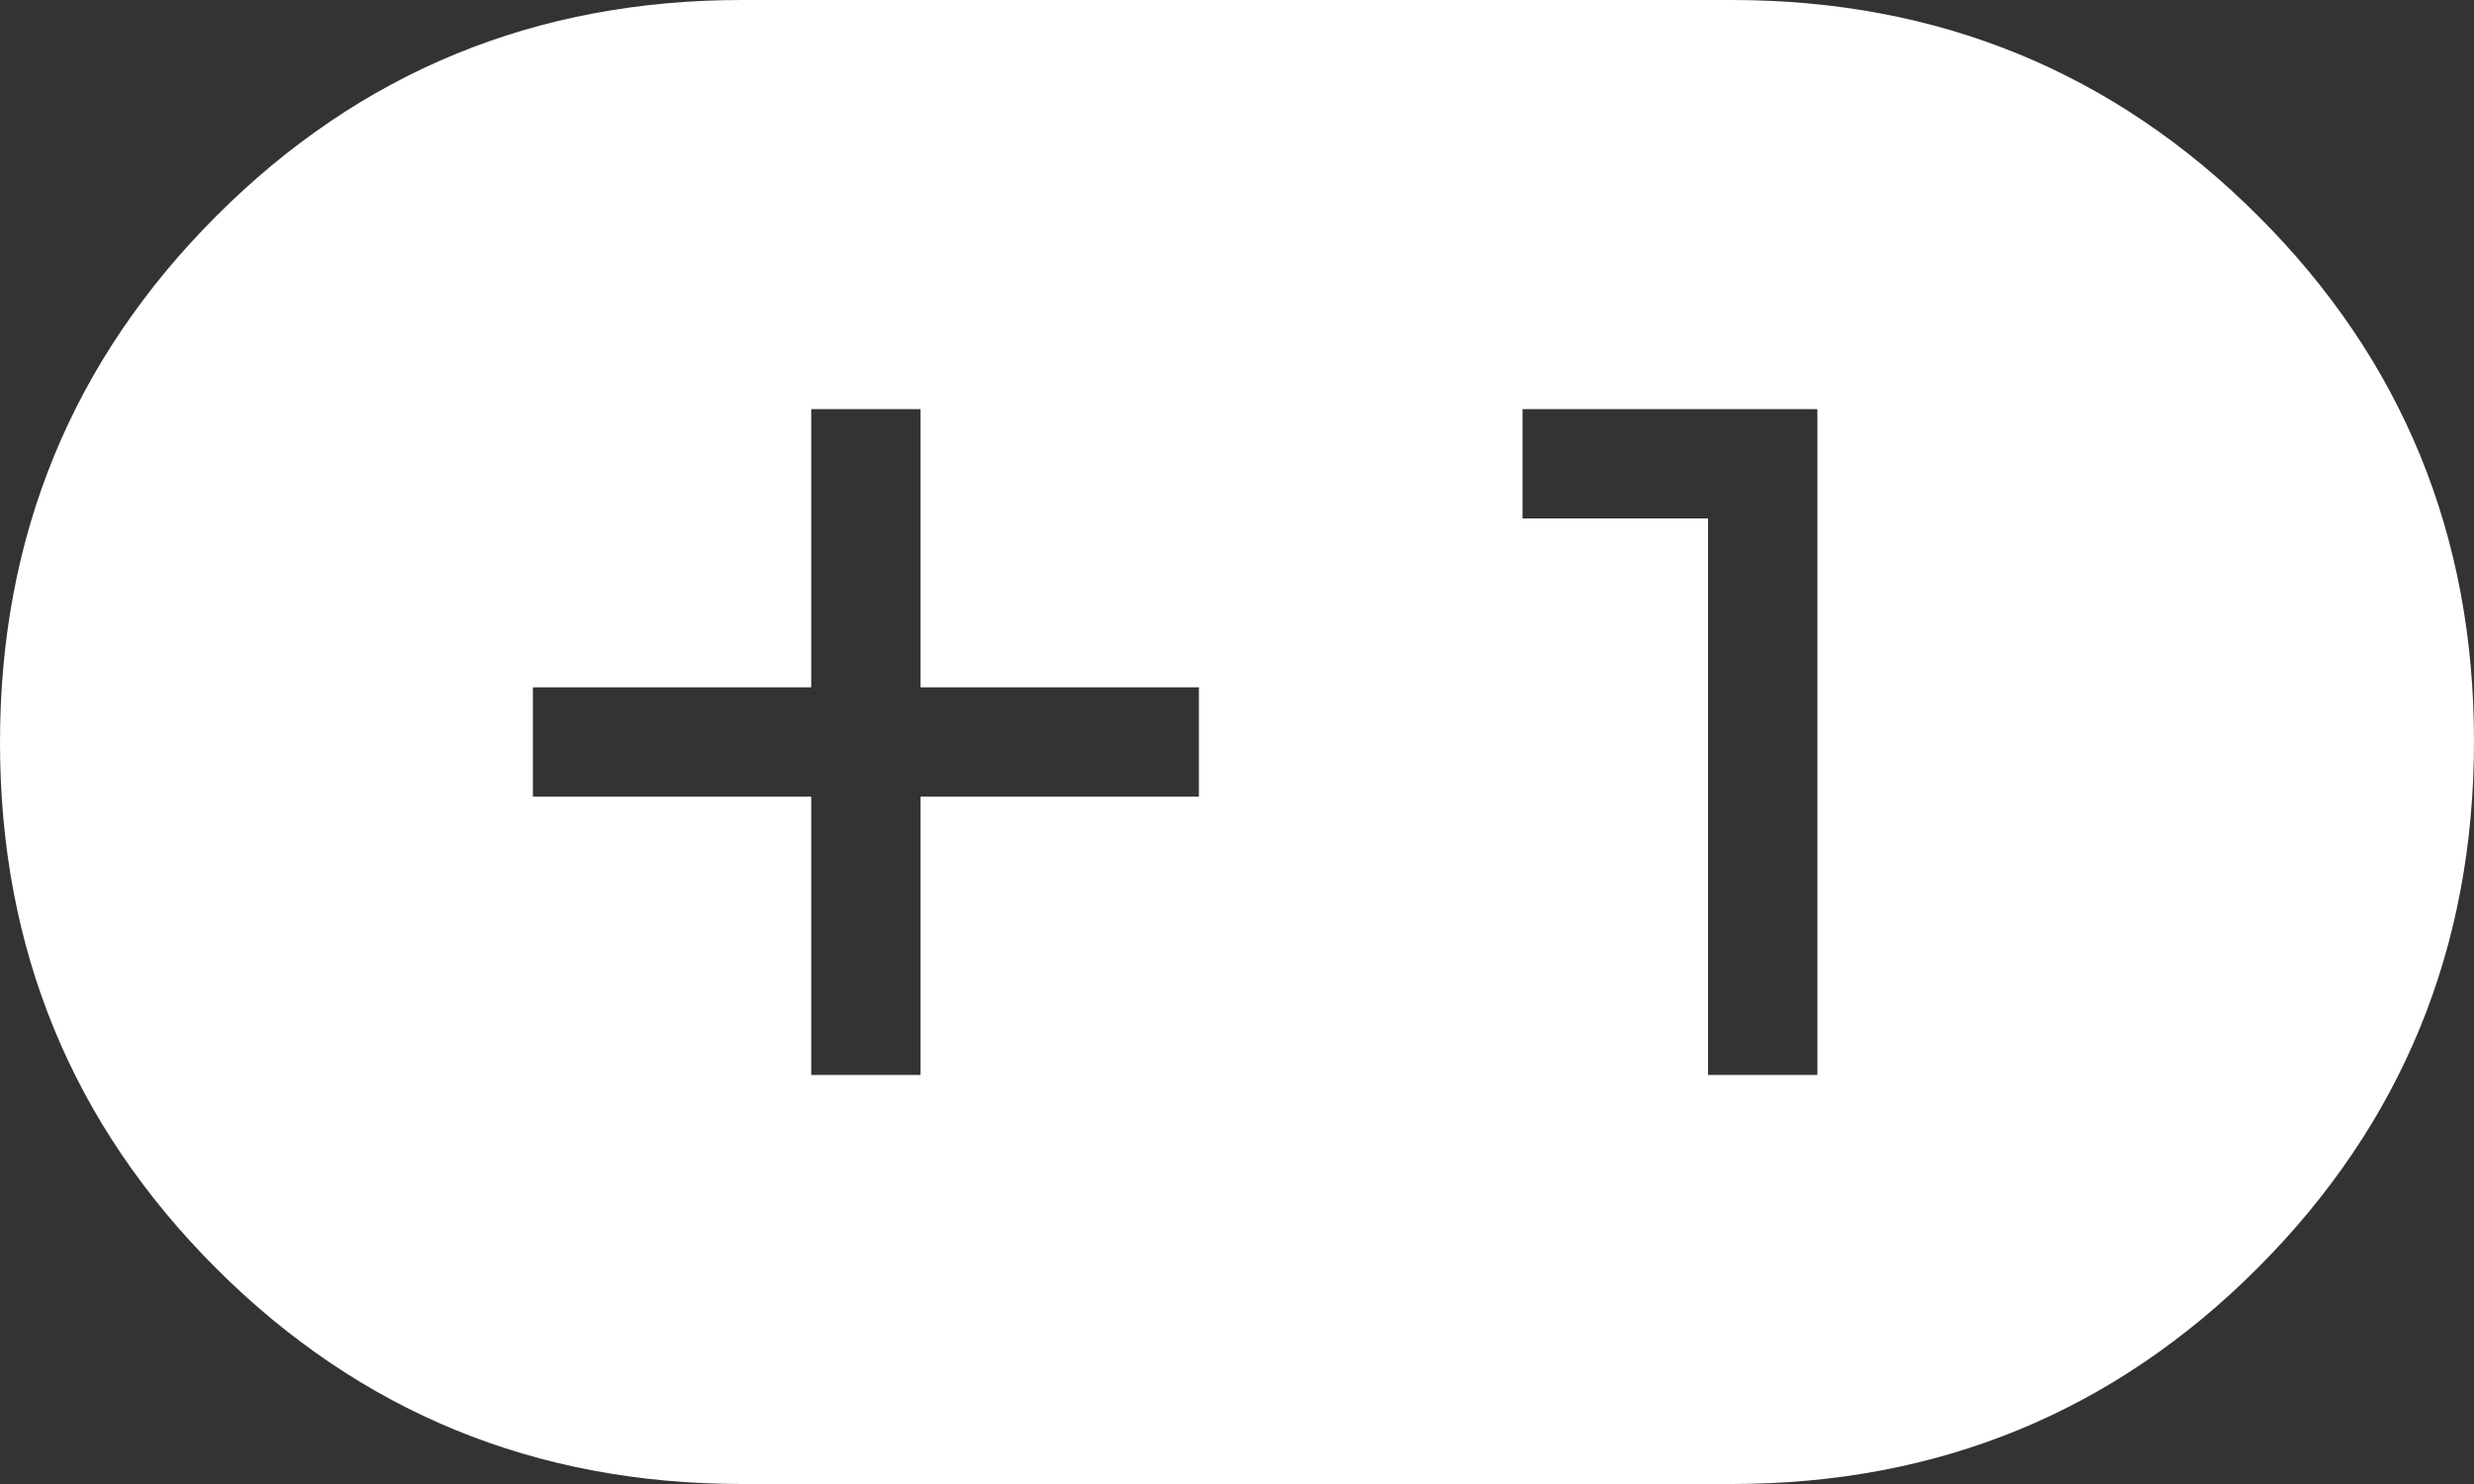 <svg width="30" height="18" viewBox="0 0 30 18" fill="none" xmlns="http://www.w3.org/2000/svg">
<rect x="0" y="0" width="30" height="18" fill="#333333" stroke="none"/>
<path d="M9 18C6.493 18 4.367 17.128 2.62 15.383C0.874 13.636 0 11.511 0 9.006C0 6.501 0.874 4.373 2.62 2.623C4.367 0.874 6.494 -0.001 9 8.56653e-07H21C23.507 8.56653e-07 25.634 0.873 27.381 2.618C29.128 4.362 30.001 6.488 30 8.994C29.999 11.5 29.125 13.627 27.38 15.377C25.634 17.125 23.507 18 21 18H9ZM9.837 13.038H11.163V9.663H14.538V8.337H11.163V4.962H9.837V8.337H6.462V9.663H9.837V13.038ZM20.712 13.038H22.038V4.962H18.462V6.288H20.712V13.038Z" fill="white"/>
</svg>
